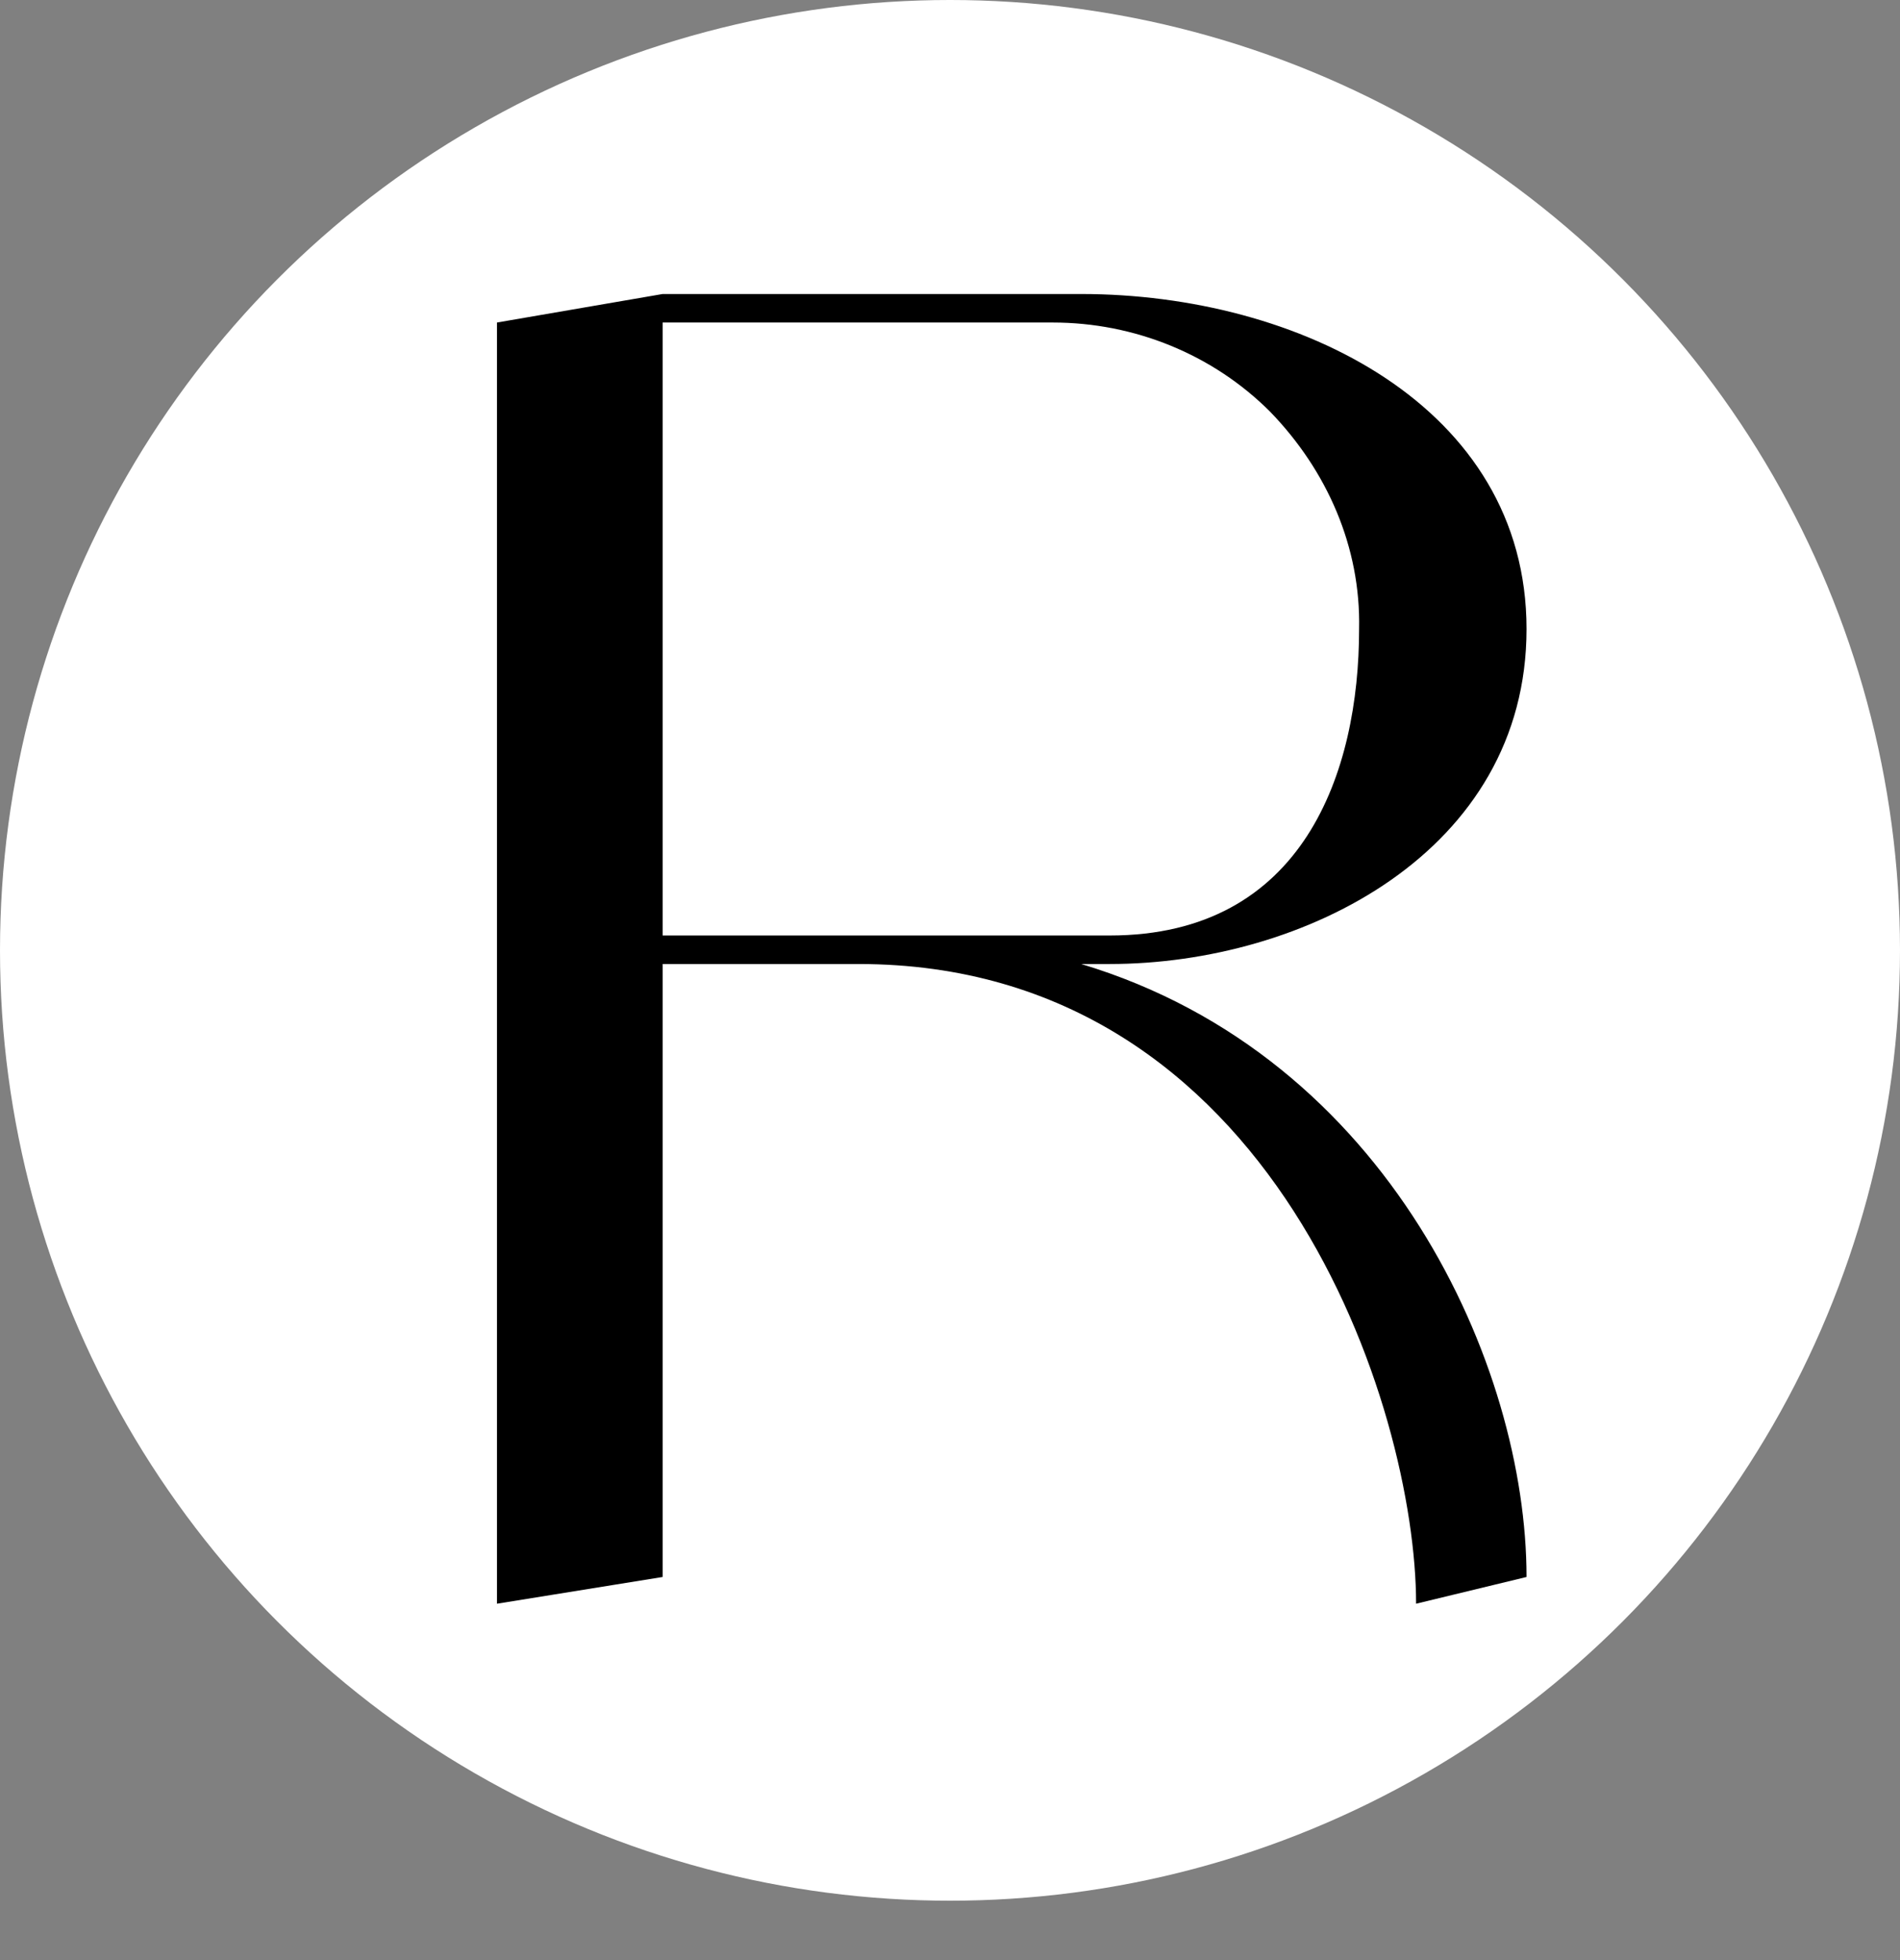 <?xml version="1.0" encoding="UTF-8"?> <svg xmlns="http://www.w3.org/2000/svg" width="32" height="33" viewBox="0 0 32 33" fill="none"><rect x="0" y="0" width="32" height="33" fill="#808080" stroke="none"/><circle cx="16" cy="16" r="16" fill="white"></circle><path d="M18.21 16.23C23.4 17.79 25.71 23.01 25.71 26.55L23.85 27C23.85 23.73 21.48 16.23 14.46 16.23H11.16V26.55L8.37 27V5.43L11.16 4.95H18.21C21.87 4.95 25.71 6.84 25.71 10.59C25.71 14.34 21.96 16.23 18.69 16.23H18.21ZM11.16 15.75H18.69C21.96 15.75 22.89 12.99 22.89 10.59C22.92 9.21 22.35 7.92 21.39 6.93C20.43 5.97 19.11 5.43 17.73 5.43H11.16V15.75Z" fill="black"></path></svg> 